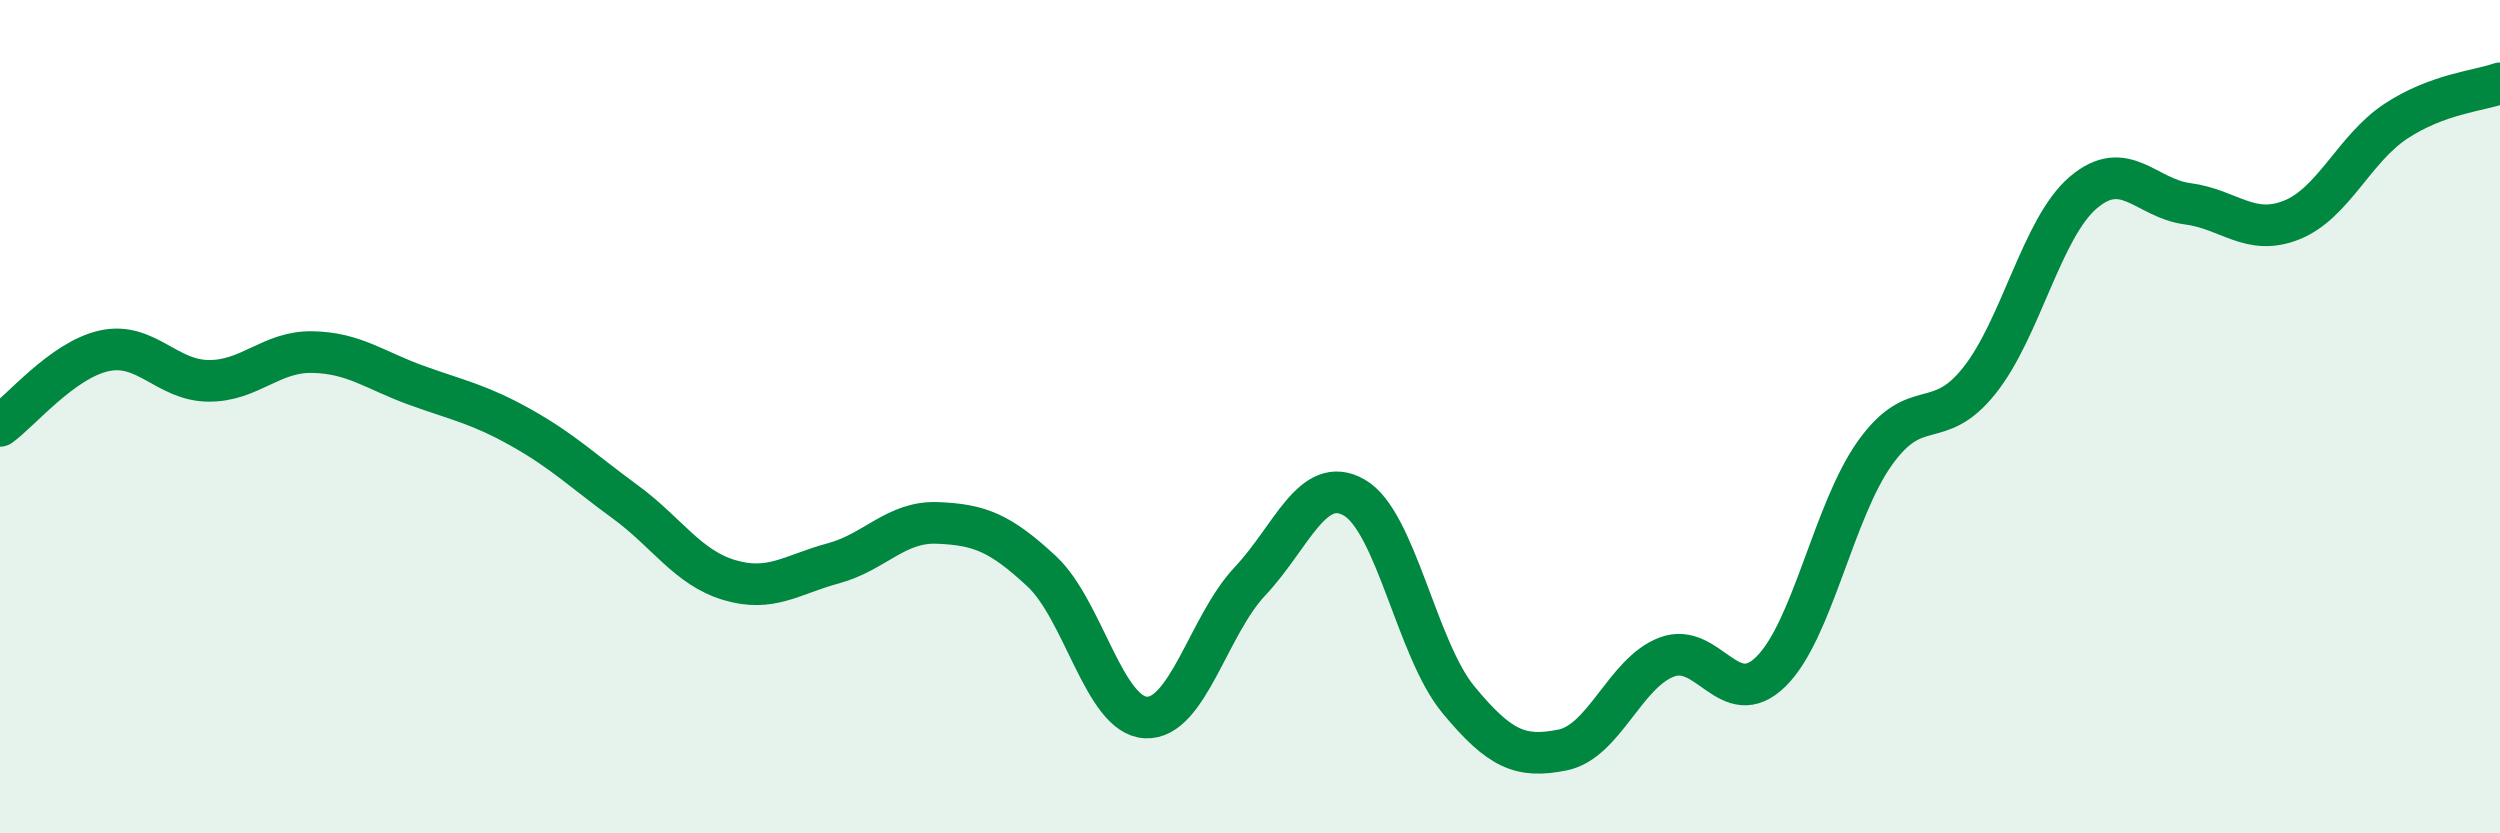 
    <svg width="60" height="20" viewBox="0 0 60 20" xmlns="http://www.w3.org/2000/svg">
      <path
        d="M 0,10.22 C 0.5,9.86 1.5,8.64 2.5,8.42 C 3.5,8.2 4,9.13 5,9.14 C 6,9.15 6.5,8.43 7.5,8.45 C 8.5,8.47 9,8.89 10,9.25 C 11,9.61 11.5,9.7 12.5,10.26 C 13.5,10.82 14,11.31 15,12.04 C 16,12.77 16.5,13.62 17.5,13.92 C 18.5,14.22 19,13.79 20,13.52 C 21,13.25 21.5,12.51 22.5,12.55 C 23.5,12.59 24,12.78 25,13.71 C 26,14.64 26.5,17.17 27.5,17.22 C 28.5,17.27 29,15.01 30,13.95 C 31,12.89 31.5,11.37 32.5,11.94 C 33.5,12.51 34,15.58 35,16.79 C 36,18 36.5,18.2 37.5,18 C 38.5,17.8 39,16.15 40,15.77 C 41,15.39 41.5,17.1 42.5,16.12 C 43.5,15.14 44,12.27 45,10.87 C 46,9.47 46.5,10.39 47.5,9.14 C 48.5,7.89 49,5.47 50,4.62 C 51,3.77 51.5,4.76 52.5,4.89 C 53.5,5.02 54,5.68 55,5.28 C 56,4.88 56.5,3.57 57.5,2.91 C 58.5,2.25 59.5,2.18 60,2L60 20L0 20Z"
        fill="#008740"
        opacity="0.1"
        stroke-linecap="round"
        stroke-linejoin="round"
      />
      <path
        d="M 0,10.22 C 0.5,9.86 1.5,8.64 2.5,8.42 C 3.5,8.2 4,9.13 5,9.14 C 6,9.15 6.5,8.43 7.5,8.45 C 8.5,8.47 9,8.89 10,9.25 C 11,9.61 11.5,9.7 12.5,10.26 C 13.5,10.82 14,11.31 15,12.04 C 16,12.77 16.5,13.62 17.5,13.92 C 18.5,14.22 19,13.79 20,13.52 C 21,13.25 21.5,12.51 22.5,12.55 C 23.5,12.59 24,12.78 25,13.71 C 26,14.64 26.5,17.17 27.5,17.22 C 28.5,17.27 29,15.01 30,13.95 C 31,12.89 31.5,11.37 32.5,11.94 C 33.5,12.51 34,15.58 35,16.79 C 36,18 36.5,18.2 37.5,18 C 38.5,17.8 39,16.15 40,15.77 C 41,15.39 41.5,17.1 42.5,16.12 C 43.5,15.14 44,12.27 45,10.87 C 46,9.47 46.5,10.39 47.5,9.14 C 48.5,7.89 49,5.47 50,4.62 C 51,3.77 51.5,4.76 52.5,4.89 C 53.5,5.02 54,5.68 55,5.28 C 56,4.88 56.5,3.57 57.5,2.91 C 58.5,2.25 59.5,2.18 60,2"
        stroke="#008740"
        stroke-width="1"
        fill="none"
        stroke-linecap="round"
        stroke-linejoin="round"
      />
    </svg>
  